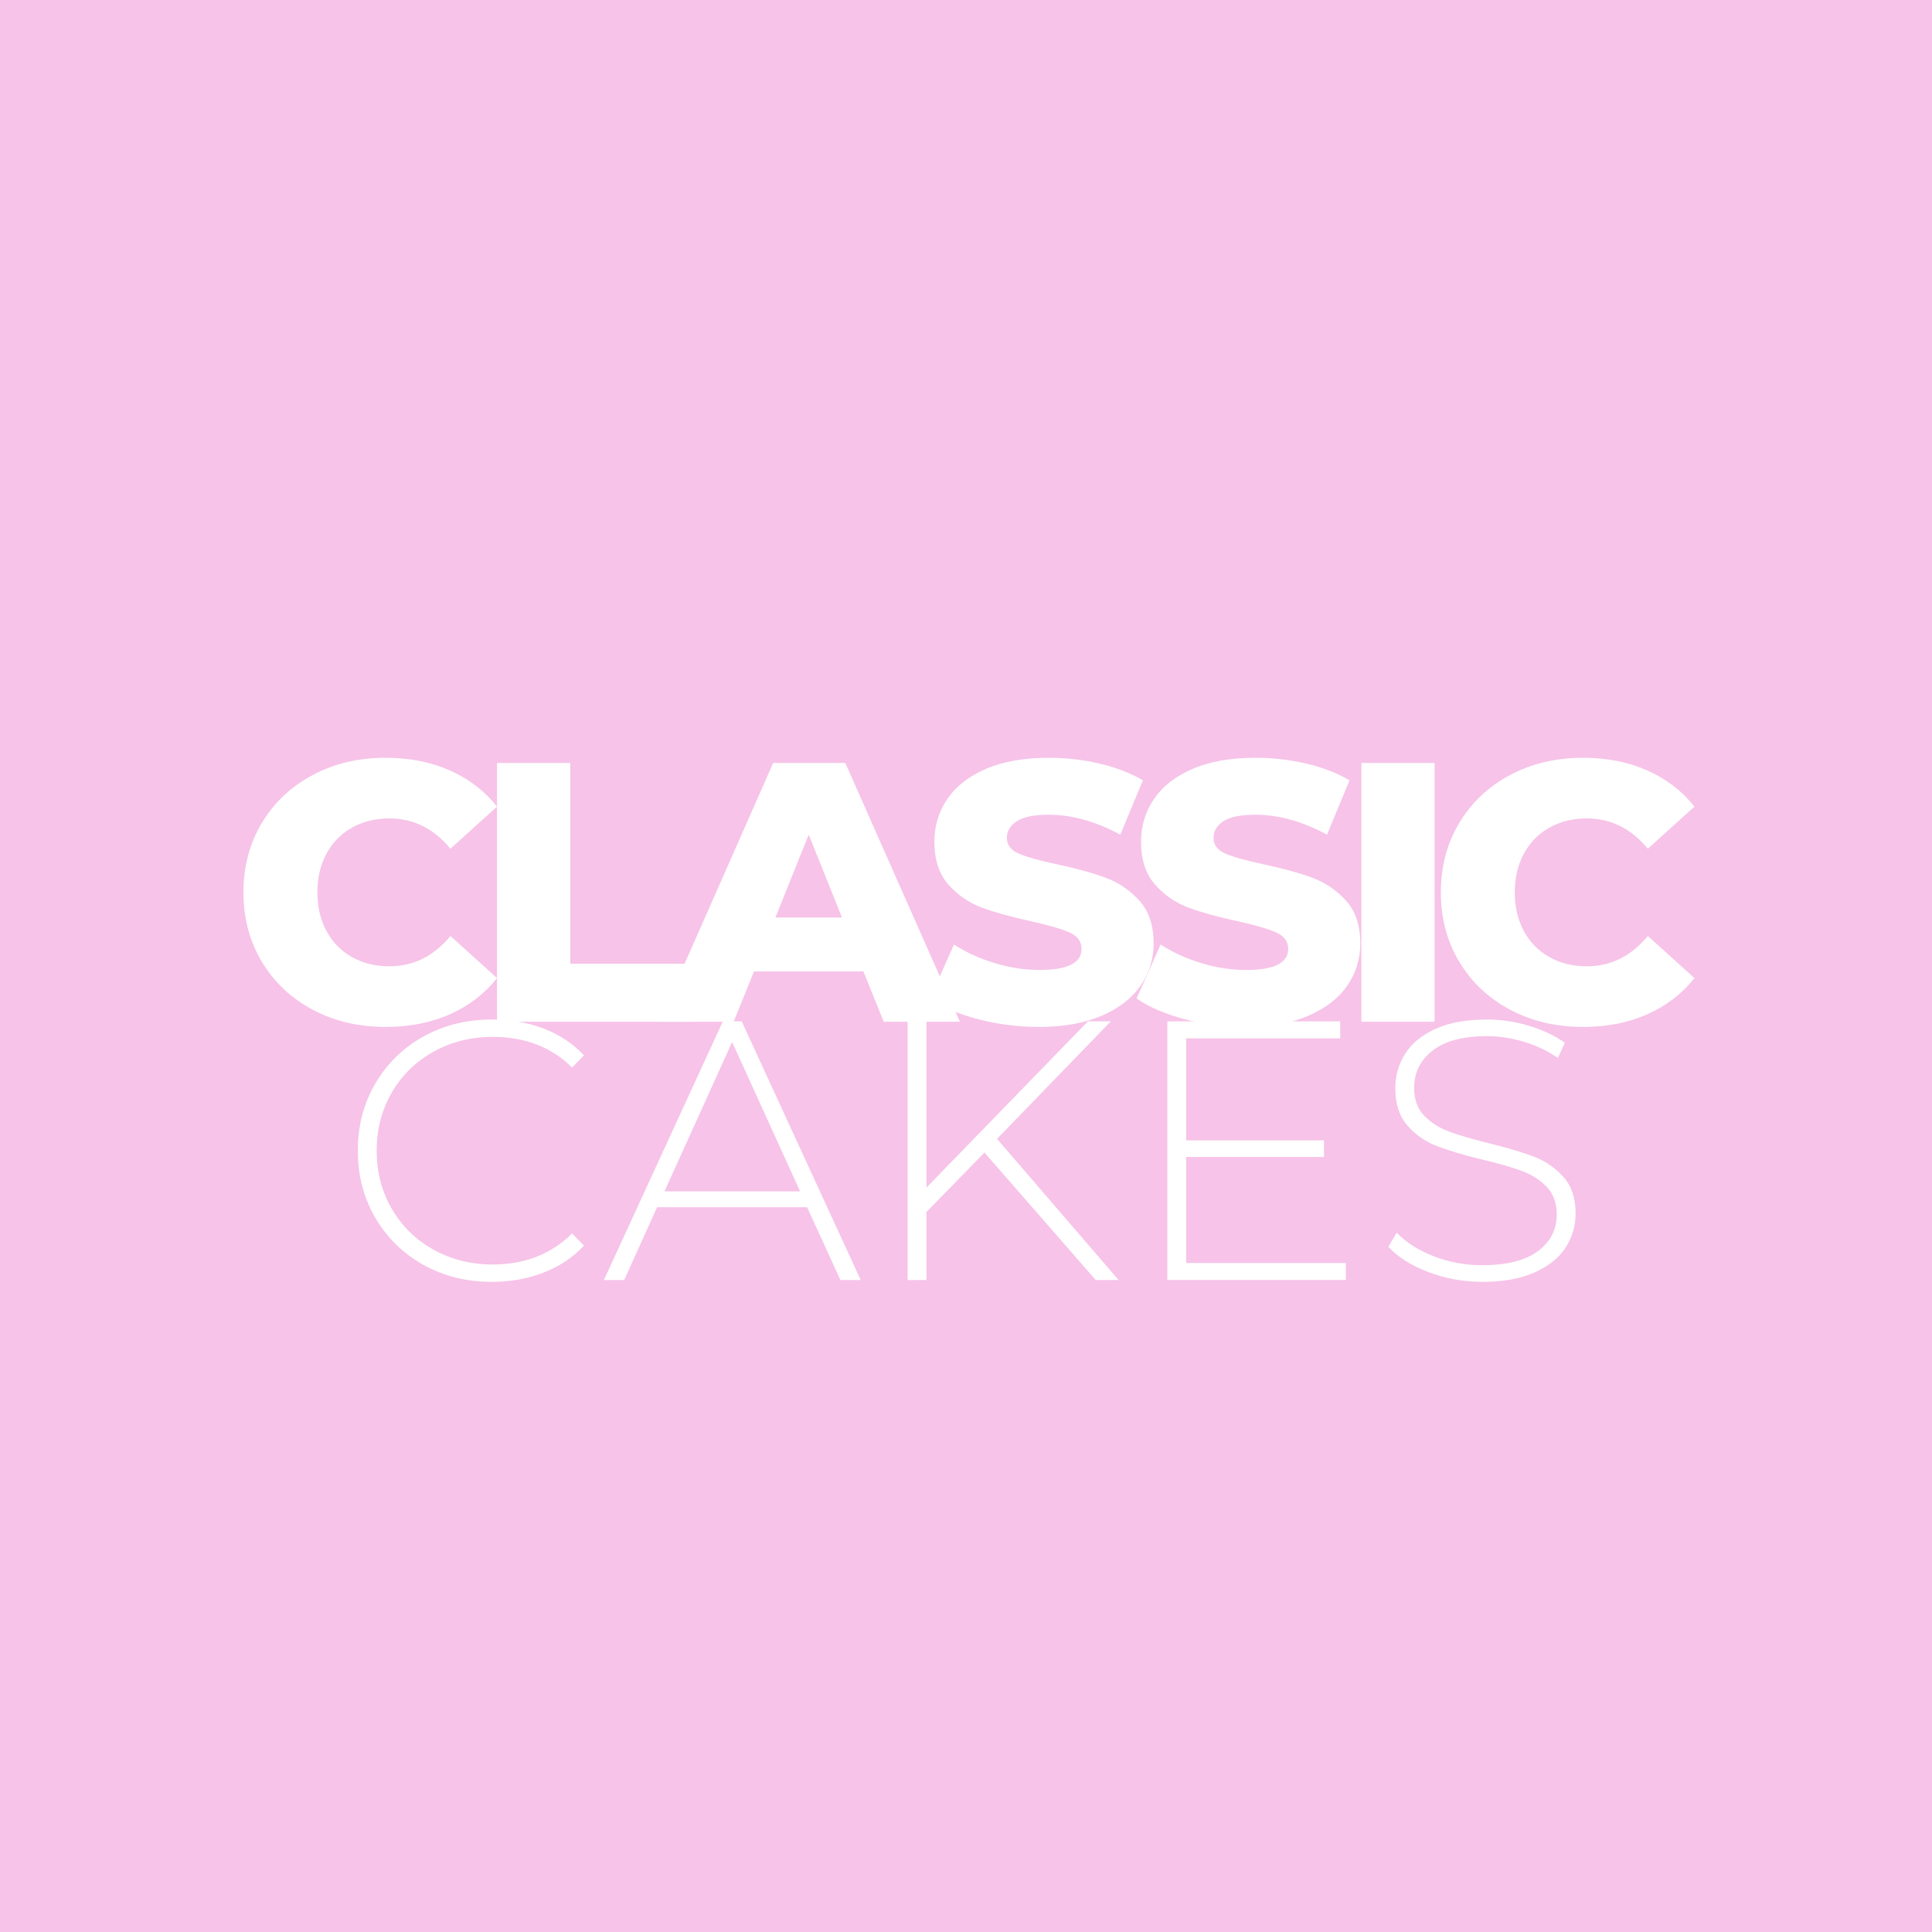 <svg version="1.0" preserveAspectRatio="xMidYMid meet" height="1080" viewBox="0 0 810 810" zoomAndPan="magnify" width="1080" xmlns:xlink="http://www.w3.org/1999/xlink" xmlns="http://www.w3.org/2000/svg"><defs><g></g></defs><rect fill-opacity="1" height="972" y="-81" fill="#ffffff" width="972" x="-81"></rect><rect fill-opacity="1" height="972" y="-81" fill="#f7c3e8" width="972" x="-81"></rect><g fill-opacity="1" fill="#ffffff"><g transform="translate(96.797, 428.374)"><g><path d="M 64.938 2.172 C 53.57 2.172 43.367 -0.227 34.328 -5.031 C 25.285 -9.844 18.18 -16.535 13.016 -25.109 C 7.848 -33.68 5.266 -43.395 5.266 -54.25 C 5.266 -65.102 7.848 -74.816 13.016 -83.391 C 18.18 -91.961 25.285 -98.648 34.328 -103.453 C 43.367 -108.266 53.57 -110.672 64.938 -110.672 C 74.863 -110.672 83.801 -108.91 91.75 -105.391 C 99.707 -101.879 106.32 -96.816 111.594 -90.203 L 92.062 -72.547 C 85.039 -81.016 76.52 -85.25 66.5 -85.25 C 60.602 -85.25 55.352 -83.957 50.75 -81.375 C 46.156 -78.789 42.594 -75.145 40.062 -70.438 C 37.531 -65.738 36.266 -60.344 36.266 -54.25 C 36.266 -48.156 37.531 -42.754 40.062 -38.047 C 42.594 -33.348 46.156 -29.707 50.75 -27.125 C 55.352 -24.539 60.602 -23.25 66.5 -23.25 C 76.52 -23.25 85.039 -27.484 92.062 -35.953 L 111.594 -18.297 C 106.32 -11.68 99.707 -6.613 91.75 -3.094 C 83.801 0.414 74.863 2.172 64.938 2.172 Z M 64.938 2.172"></path></g></g></g><g fill-opacity="1" fill="#ffffff"><g transform="translate(197.542, 428.374)"><g><path d="M 10.844 -108.5 L 41.547 -108.5 L 41.547 -24.328 L 93.312 -24.328 L 93.312 0 L 10.844 0 Z M 10.844 -108.5"></path></g></g></g><g fill-opacity="1" fill="#ffffff"><g transform="translate(278.447, 428.374)"><g><path d="M 83.547 -21.078 L 37.672 -21.078 L 29.141 0 L -2.172 0 L 45.719 -108.5 L 75.953 -108.5 L 124 0 L 92.062 0 Z M 74.562 -43.703 L 60.609 -78.438 L 46.656 -43.703 Z M 74.562 -43.703"></path></g></g></g><g fill-opacity="1" fill="#ffffff"><g transform="translate(386.631, 428.374)"><g><path d="M 48.984 2.172 C 40.203 2.172 31.676 1.086 23.406 -1.078 C 15.133 -3.254 8.414 -6.148 3.25 -9.766 L 13.328 -32.391 C 18.18 -29.191 23.812 -26.609 30.219 -24.641 C 36.625 -22.68 42.93 -21.703 49.141 -21.703 C 60.922 -21.703 66.812 -24.645 66.812 -30.531 C 66.812 -33.633 65.129 -35.938 61.766 -37.438 C 58.41 -38.938 53.008 -40.508 45.562 -42.156 C 37.406 -43.914 30.586 -45.801 25.109 -47.812 C 19.629 -49.832 14.926 -53.062 11 -57.5 C 7.07 -61.945 5.109 -67.941 5.109 -75.484 C 5.109 -82.098 6.914 -88.066 10.531 -93.391 C 14.156 -98.711 19.555 -102.922 26.734 -106.016 C 33.922 -109.117 42.734 -110.672 53.172 -110.672 C 60.297 -110.672 67.316 -109.867 74.234 -108.266 C 81.16 -106.66 87.258 -104.312 92.531 -101.219 L 83.078 -78.438 C 72.742 -84.008 62.723 -86.797 53.016 -86.797 C 46.91 -86.797 42.461 -85.891 39.672 -84.078 C 36.891 -82.273 35.5 -79.926 35.5 -77.031 C 35.5 -74.133 37.148 -71.961 40.453 -70.516 C 43.766 -69.078 49.086 -67.582 56.422 -66.031 C 64.68 -64.27 71.523 -62.379 76.953 -60.359 C 82.379 -58.348 87.082 -55.145 91.062 -50.75 C 95.039 -46.363 97.031 -40.398 97.031 -32.859 C 97.031 -26.348 95.223 -20.457 91.609 -15.188 C 87.992 -9.914 82.566 -5.703 75.328 -2.547 C 68.098 0.598 59.316 2.172 48.984 2.172 Z M 48.984 2.172"></path></g></g></g><g fill-opacity="1" fill="#ffffff"><g transform="translate(473.271, 428.374)"><g><path d="M 48.984 2.172 C 40.203 2.172 31.676 1.086 23.406 -1.078 C 15.133 -3.254 8.414 -6.148 3.25 -9.766 L 13.328 -32.391 C 18.18 -29.191 23.812 -26.609 30.219 -24.641 C 36.625 -22.68 42.93 -21.703 49.141 -21.703 C 60.922 -21.703 66.812 -24.645 66.812 -30.531 C 66.812 -33.633 65.129 -35.938 61.766 -37.438 C 58.41 -38.938 53.008 -40.508 45.562 -42.156 C 37.406 -43.914 30.586 -45.801 25.109 -47.812 C 19.629 -49.832 14.926 -53.062 11 -57.5 C 7.07 -61.945 5.109 -67.941 5.109 -75.484 C 5.109 -82.098 6.914 -88.066 10.531 -93.391 C 14.156 -98.711 19.555 -102.922 26.734 -106.016 C 33.922 -109.117 42.734 -110.672 53.172 -110.672 C 60.297 -110.672 67.316 -109.867 74.234 -108.266 C 81.16 -106.66 87.258 -104.312 92.531 -101.219 L 83.078 -78.438 C 72.742 -84.008 62.723 -86.797 53.016 -86.797 C 46.91 -86.797 42.461 -85.891 39.672 -84.078 C 36.891 -82.273 35.5 -79.926 35.5 -77.031 C 35.5 -74.133 37.148 -71.961 40.453 -70.516 C 43.766 -69.078 49.086 -67.582 56.422 -66.031 C 64.68 -64.27 71.523 -62.379 76.953 -60.359 C 82.379 -58.348 87.082 -55.145 91.062 -50.75 C 95.039 -46.363 97.031 -40.398 97.031 -32.859 C 97.031 -26.348 95.223 -20.457 91.609 -15.188 C 87.992 -9.914 82.566 -5.703 75.328 -2.547 C 68.098 0.598 59.316 2.172 48.984 2.172 Z M 48.984 2.172"></path></g></g></g><g fill-opacity="1" fill="#ffffff"><g transform="translate(559.912, 428.374)"><g><path d="M 10.844 -108.5 L 41.547 -108.5 L 41.547 0 L 10.844 0 Z M 10.844 -108.5"></path></g></g></g><g fill-opacity="1" fill="#ffffff"><g transform="translate(598.814, 428.374)"><g><path d="M 64.938 2.172 C 53.57 2.172 43.367 -0.227 34.328 -5.031 C 25.285 -9.844 18.18 -16.535 13.016 -25.109 C 7.848 -33.68 5.266 -43.395 5.266 -54.25 C 5.266 -65.102 7.848 -74.816 13.016 -83.391 C 18.18 -91.961 25.285 -98.648 34.328 -103.453 C 43.367 -108.266 53.57 -110.672 64.938 -110.672 C 74.863 -110.672 83.801 -108.91 91.75 -105.391 C 99.707 -101.879 106.32 -96.816 111.594 -90.203 L 92.062 -72.547 C 85.039 -81.016 76.52 -85.25 66.5 -85.25 C 60.602 -85.25 55.352 -83.957 50.75 -81.375 C 46.156 -78.789 42.594 -75.145 40.062 -70.438 C 37.531 -65.738 36.266 -60.344 36.266 -54.25 C 36.266 -48.156 37.531 -42.754 40.062 -38.047 C 42.594 -33.348 46.156 -29.707 50.75 -27.125 C 55.352 -24.539 60.602 -23.25 66.5 -23.25 C 76.52 -23.25 85.039 -27.484 92.062 -35.953 L 111.594 -18.297 C 106.32 -11.68 99.707 -6.613 91.75 -3.094 C 83.801 0.414 74.863 2.172 64.938 2.172 Z M 64.938 2.172"></path></g></g></g><g fill-opacity="1" fill="#ffffff"><g transform="translate(141.505, 536.642)"><g><path d="M 64.75 0.781 C 54.113 0.781 44.535 -1.594 36.016 -6.344 C 27.492 -11.102 20.781 -17.664 15.875 -26.031 C 10.969 -34.395 8.516 -43.789 8.516 -54.219 C 8.516 -64.645 10.969 -74.039 15.875 -82.406 C 20.781 -90.77 27.492 -97.328 36.016 -102.078 C 44.535 -106.828 54.113 -109.203 64.75 -109.203 C 72.602 -109.203 79.832 -107.938 86.438 -105.406 C 93.051 -102.883 98.68 -99.145 103.328 -94.188 L 98.359 -89.078 C 89.691 -97.641 78.594 -101.922 65.062 -101.922 C 55.969 -101.922 47.703 -99.852 40.266 -95.719 C 32.836 -91.594 27.004 -85.891 22.766 -78.609 C 18.535 -71.328 16.422 -63.195 16.422 -54.219 C 16.422 -45.227 18.535 -37.094 22.766 -29.812 C 27.004 -22.539 32.836 -16.836 40.266 -12.703 C 47.703 -8.566 55.969 -6.5 65.062 -6.5 C 78.488 -6.5 89.586 -10.836 98.359 -19.516 L 103.328 -14.406 C 98.68 -9.445 93.023 -5.676 86.359 -3.094 C 79.703 -0.508 72.5 0.781 64.75 0.781 Z M 64.75 0.781"></path></g></g></g><g fill-opacity="1" fill="#ffffff"><g transform="translate(252.412, 536.642)"><g><path d="M 85.969 -30.516 L 23.078 -30.516 L 9.297 0 L 0.781 0 L 50.656 -108.438 L 58.547 -108.438 L 108.438 0 L 99.922 0 Z M 83.031 -37.172 L 54.531 -99.766 L 26.172 -37.172 Z M 83.031 -37.172"></path></g></g></g><g fill-opacity="1" fill="#ffffff"><g transform="translate(361.616, 536.642)"><g><path d="M 51.125 -53.438 L 26.797 -28.5 L 26.797 0 L 18.906 0 L 18.906 -108.438 L 26.797 -108.438 L 26.797 -38.734 L 94.5 -108.438 L 104.094 -108.438 L 56.391 -59.172 L 107.344 0 L 97.75 0 Z M 51.125 -53.438"></path></g></g></g><g fill-opacity="1" fill="#ffffff"><g transform="translate(470.509, 536.642)"><g><path d="M 93.719 -7.125 L 93.719 0 L 18.906 0 L 18.906 -108.438 L 91.391 -108.438 L 91.391 -101.312 L 26.797 -101.312 L 26.797 -58.547 L 84.578 -58.547 L 84.578 -51.578 L 26.797 -51.578 L 26.797 -7.125 Z M 93.719 -7.125"></path></g></g></g><g fill-opacity="1" fill="#ffffff"><g transform="translate(574.136, 536.642)"><g><path d="M 47.406 0.781 C 39.445 0.781 31.879 -0.586 24.703 -3.328 C 17.523 -6.066 11.926 -9.602 7.906 -13.938 L 11.469 -19.828 C 15.281 -15.797 20.414 -12.516 26.875 -9.984 C 33.332 -7.461 40.125 -6.203 47.25 -6.203 C 57.57 -6.203 65.363 -8.16 70.625 -12.078 C 75.895 -16.004 78.531 -21.117 78.531 -27.422 C 78.531 -32.273 77.133 -36.145 74.344 -39.031 C 71.562 -41.926 68.102 -44.145 63.969 -45.688 C 59.844 -47.238 54.27 -48.844 47.25 -50.5 C 39.289 -52.457 32.91 -54.363 28.109 -56.219 C 23.305 -58.082 19.227 -60.953 15.875 -64.828 C 12.52 -68.703 10.844 -73.891 10.844 -80.391 C 10.844 -85.66 12.234 -90.488 15.016 -94.875 C 17.805 -99.27 22.066 -102.754 27.797 -105.328 C 33.535 -107.91 40.691 -109.203 49.266 -109.203 C 55.254 -109.203 61.141 -108.32 66.922 -106.562 C 72.703 -104.812 77.711 -102.441 81.953 -99.453 L 79 -93.094 C 74.664 -96.094 69.891 -98.363 64.672 -99.906 C 59.453 -101.457 54.316 -102.234 49.266 -102.234 C 39.242 -102.234 31.648 -100.219 26.484 -96.188 C 21.328 -92.164 18.75 -86.953 18.75 -80.547 C 18.75 -75.691 20.141 -71.816 22.922 -68.922 C 25.711 -66.035 29.172 -63.816 33.297 -62.266 C 37.43 -60.723 43.062 -59.07 50.188 -57.312 C 58.145 -55.352 64.5 -53.441 69.25 -51.578 C 74 -49.723 78.051 -46.91 81.406 -43.141 C 84.758 -39.367 86.438 -34.285 86.438 -27.891 C 86.438 -22.617 85.016 -17.812 82.172 -13.469 C 79.336 -9.133 74.977 -5.676 69.094 -3.094 C 63.207 -0.508 55.977 0.781 47.406 0.781 Z M 47.406 0.781"></path></g></g></g></svg>